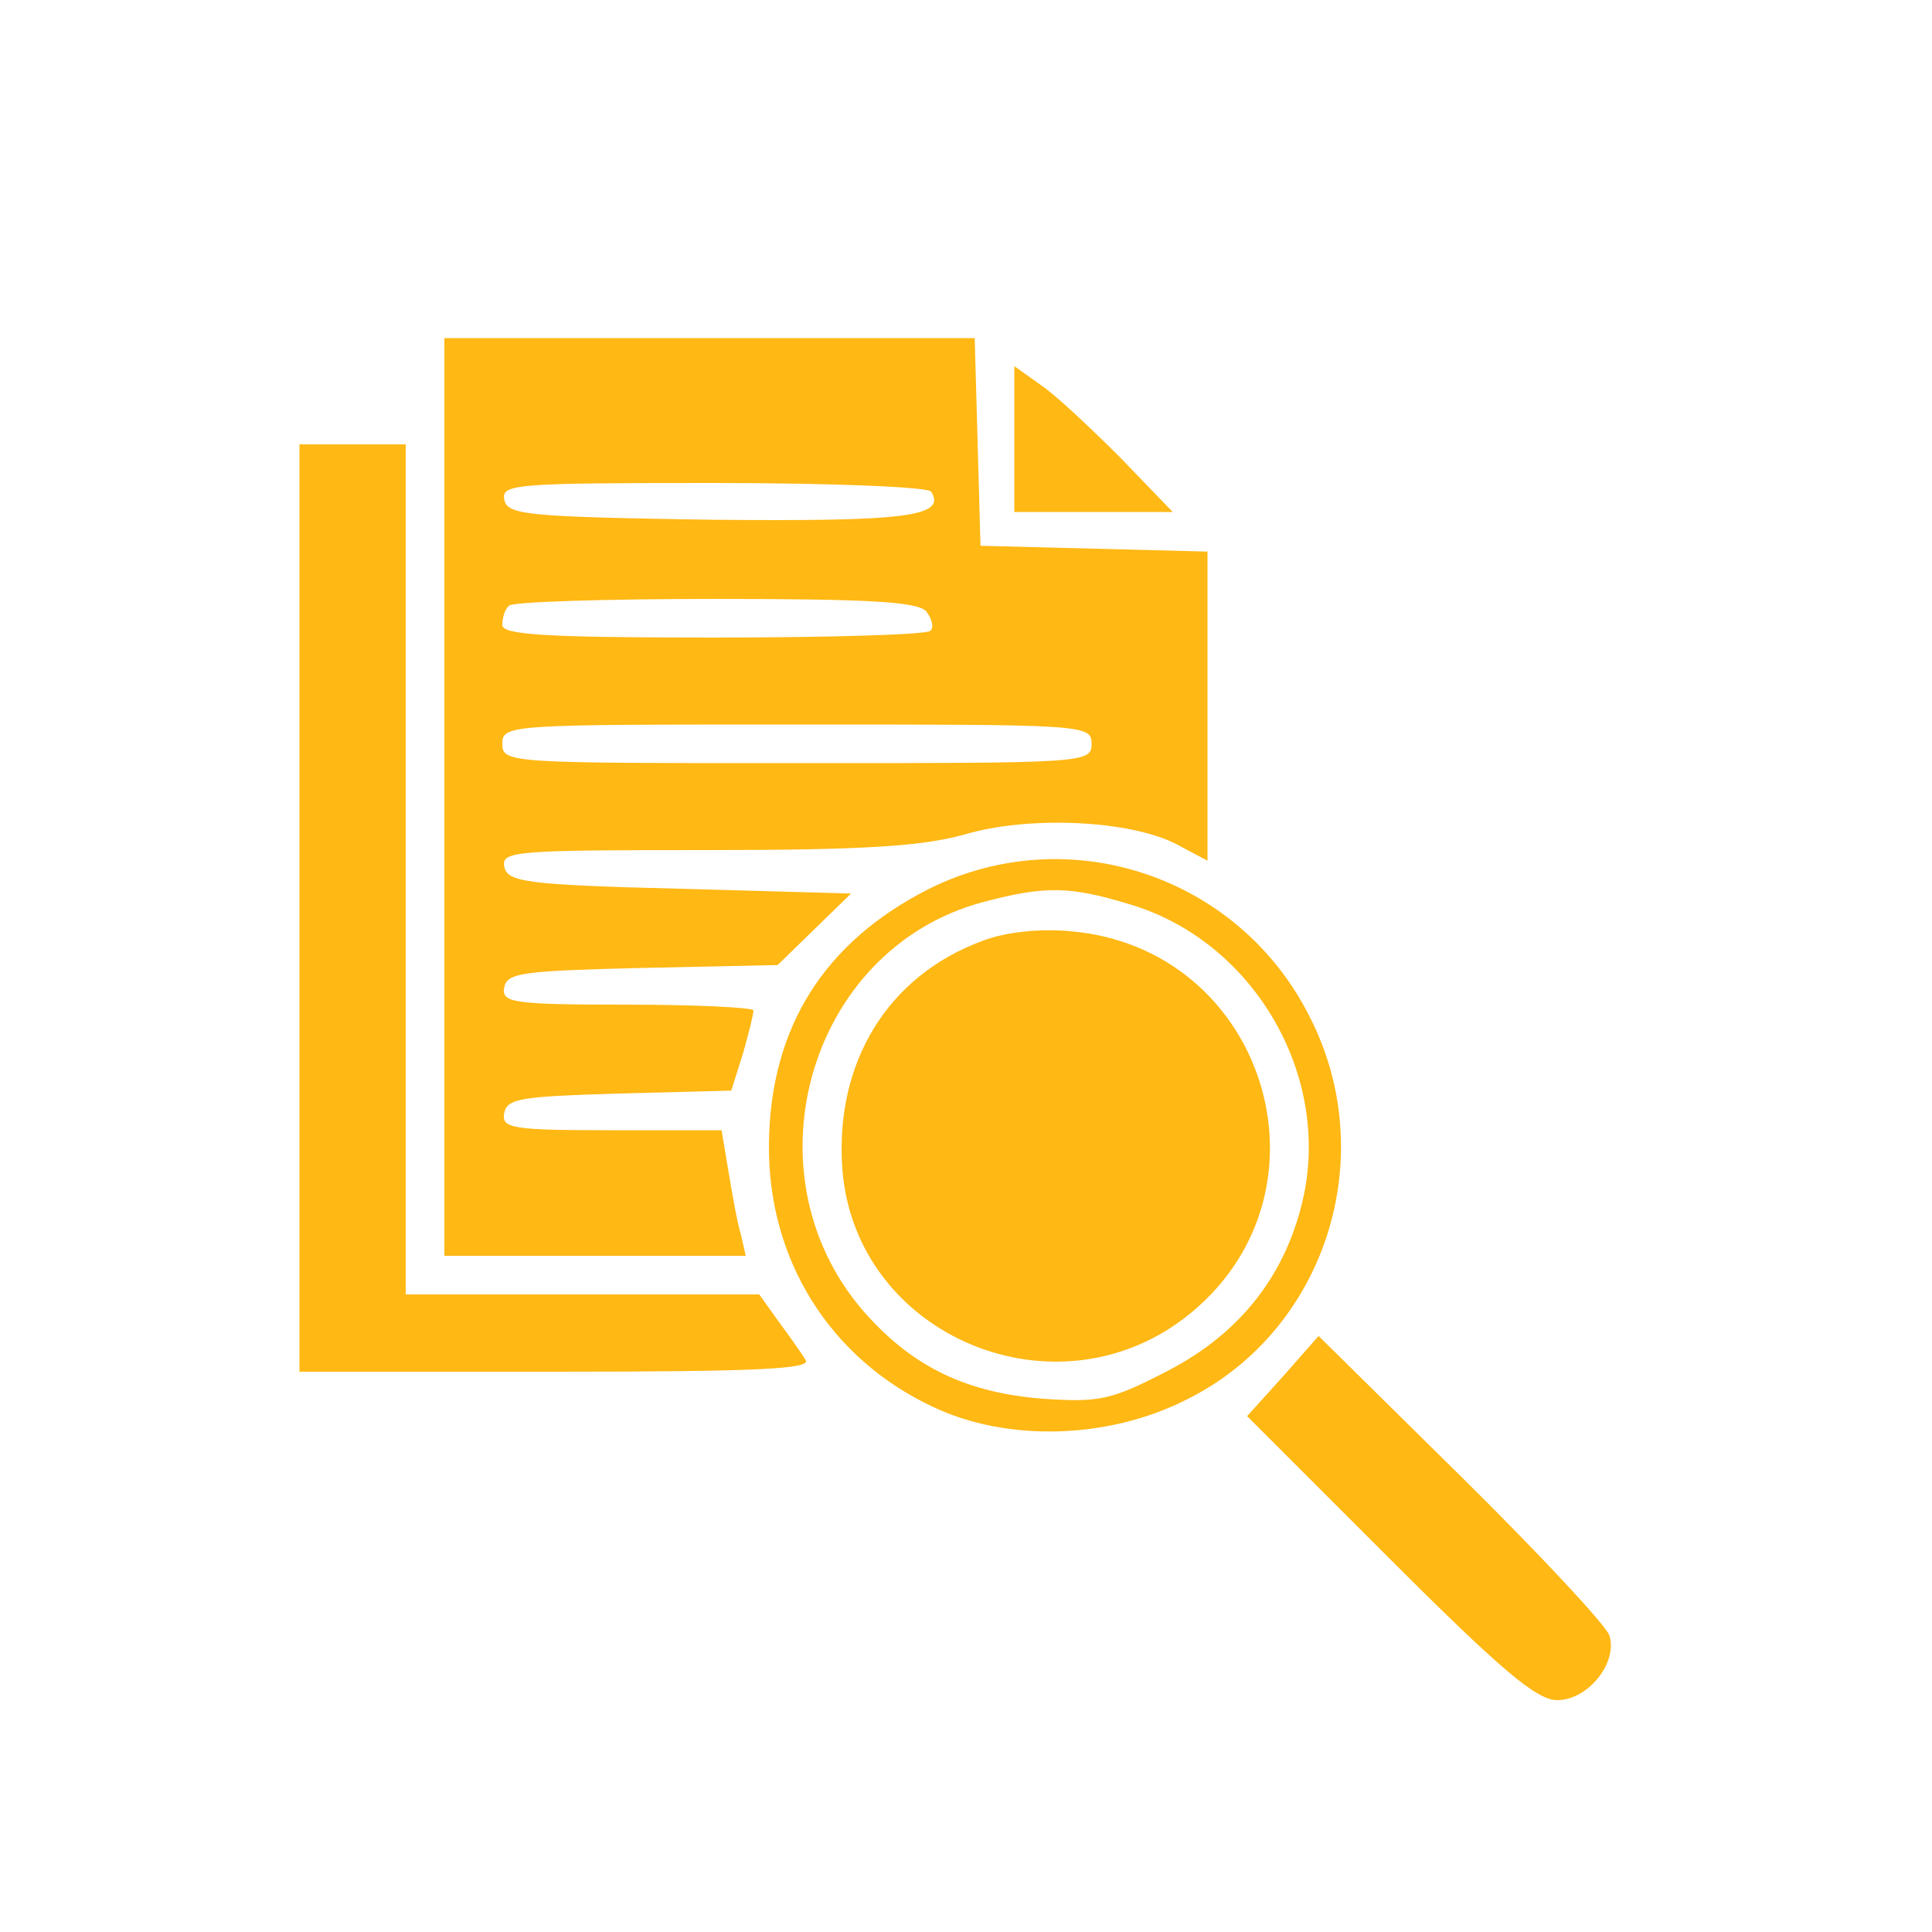 <?xml version="1.0" standalone="no"?>
<!DOCTYPE svg PUBLIC "-//W3C//DTD SVG 20010904//EN"
 "http://www.w3.org/TR/2001/REC-SVG-20010904/DTD/svg10.dtd">
<svg version="1.0" xmlns="http://www.w3.org/2000/svg"
 width="200pt" height="200pt" viewBox="0 0 200 200"
 preserveAspectRatio="xMidYMid meet">

<g transform="translate(0,200) scale(0.1,-0.1)"
fill="#ffb814" stroke="none">
<path d="M460 1175 l0 -475 156 0 156 0 -5 22 c-4 13 -9 42 -13 66 l-7 42
-114 0 c-104 0 -114 2 -111 18 3 15 18 17 119 20 l116 3 12 38 c6 21 11 41 11
45 0 3 -59 6 -131 6 -119 0 -130 2 -127 18 3 15 19 17 143 20 l140 3 38 37 38
37 -178 5 c-159 4 -178 7 -181 23 -3 16 12 17 208 17 166 0 224 4 268 16 67
20 172 15 220 -10 l32 -17 0 160 0 160 -117 3 -118 3 -3 108 -3 107 -274 0
-275 0 0 -475z m504 316 c16 -26 -27 -31 -230 -29 -190 3 -209 5 -212 21 -3
16 12 17 217 17 121 0 222 -4 225 -9z m-5 -124 c6 -8 8 -17 4 -20 -3 -4 -105
-7 -225 -7 -175 0 -218 3 -218 13 0 8 3 17 7 20 3 4 100 7 213 7 162 0 210 -3
219 -13z m171 -137 c0 -20 -7 -20 -305 -20 -298 0 -305 0 -305 20 0 20 7 20
305 20 298 0 305 0 305 -20z"/>
<path d="M1050 1546 l0 -76 82 0 82 0 -54 56 c-30 30 -67 65 -82 75 l-28 20 0
-75z"/>
<path d="M310 1060 l0 -480 266 0 c209 0 264 3 258 12 -4 7 -17 25 -28 40
l-20 28 -183 0 -183 0 0 440 0 440 -55 0 -55 0 0 -480z"/>
<path d="M962 1080 c-109 -55 -165 -144 -166 -265 -1 -119 63 -221 169 -271
77 -37 182 -34 263 7 144 71 202 251 128 396 -73 146 -249 205 -394 133z m207
-16 c126 -37 207 -172 181 -300 -17 -81 -64 -143 -141 -183 -58 -30 -70 -33
-129 -29 -78 6 -133 32 -182 86 -129 142 -63 379 119 428 64 17 90 17 152 -2z"/>
<path d="M1017 1026 c-98 -36 -153 -126 -145 -236 13 -174 224 -262 361 -149
155 128 76 378 -125 395 -32 3 -68 -1 -91 -10z"/>
<path d="M1328 575 l-37 -41 147 -147 c117 -117 153 -147 174 -147 32 0 63 39
54 67 -3 10 -72 84 -153 164 l-148 146 -37 -42z"/>
</g>
</svg>

